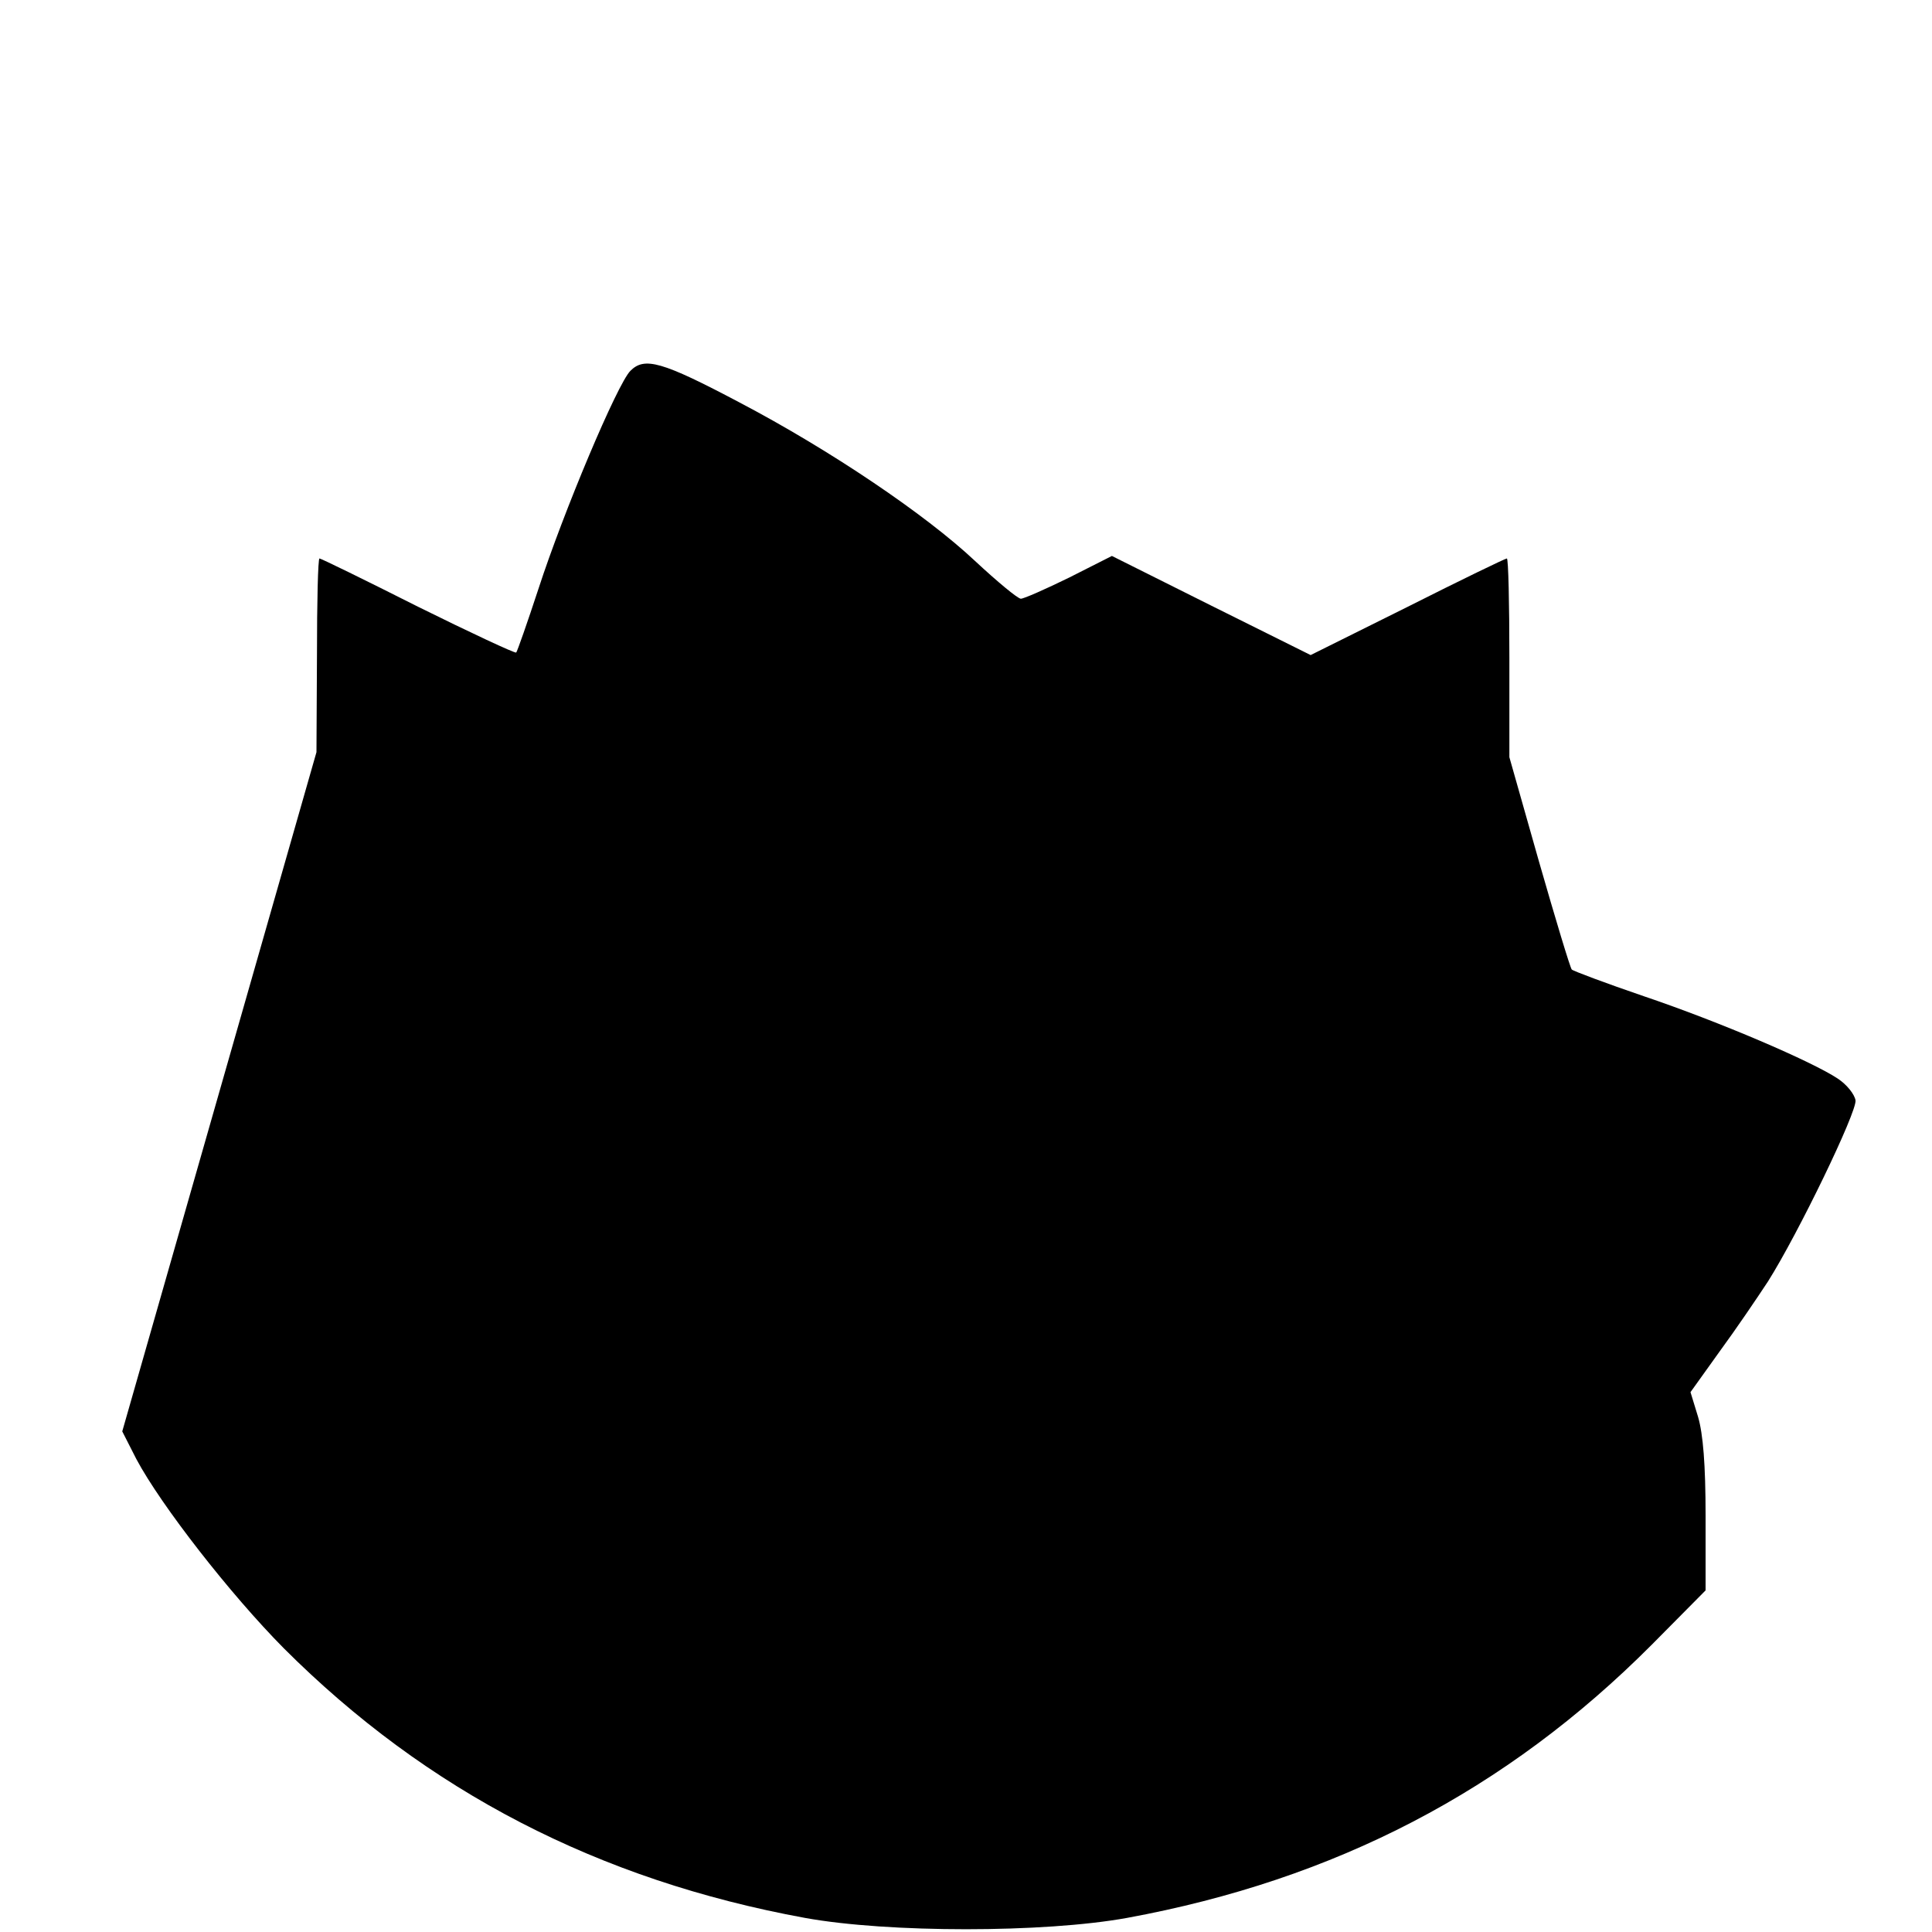 <?xml version="1.0" standalone="no"?>
<!DOCTYPE svg PUBLIC "-//W3C//DTD SVG 20010904//EN"
 "http://www.w3.org/TR/2001/REC-SVG-20010904/DTD/svg10.dtd">
<svg version="1.0" xmlns="http://www.w3.org/2000/svg"
 width="384pt" height="384pt" viewBox="0 0 384 384"
 preserveAspectRatio="xMidYMid meet">
<g transform="translate(0,384) scale(0.1,-0.1)"
fill="#000000" stroke="none">
<path d="M1253 3103 c-26 -26 -133 -280 -183 -434 -22 -67 -42 -124 -44 -126
-2 -2 -90 39 -195 91 -105 53 -193 96 -196 96 -3 0 -5 -87 -5 -192 l-1 -193
-193 -675 -193 -675 28 -55 c49 -92 187 -269 293 -376 284 -284 626 -461 1036
-536 165 -30 475 -30 640 0 414 76 754 253 1043 543 l107 108 0 148 c0 102 -5
163 -15 197 l-15 49 58 81 c33 45 75 107 96 139 60 95 177 337 174 360 -2 12
-17 31 -35 43 -51 34 -235 113 -386 164 -76 26 -140 50 -143 53 -3 3 -32 99
-65 214 l-59 208 0 197 c0 109 -2 198 -5 198 -3 0 -92 -43 -197 -96 l-193 -96
-197 98 -198 99 -85 -43 c-47 -23 -90 -42 -96 -42 -6 0 -47 34 -91 75 -99 93
-289 221 -468 315 -155 82 -189 91 -217 63z"/>
</g>
</svg>
